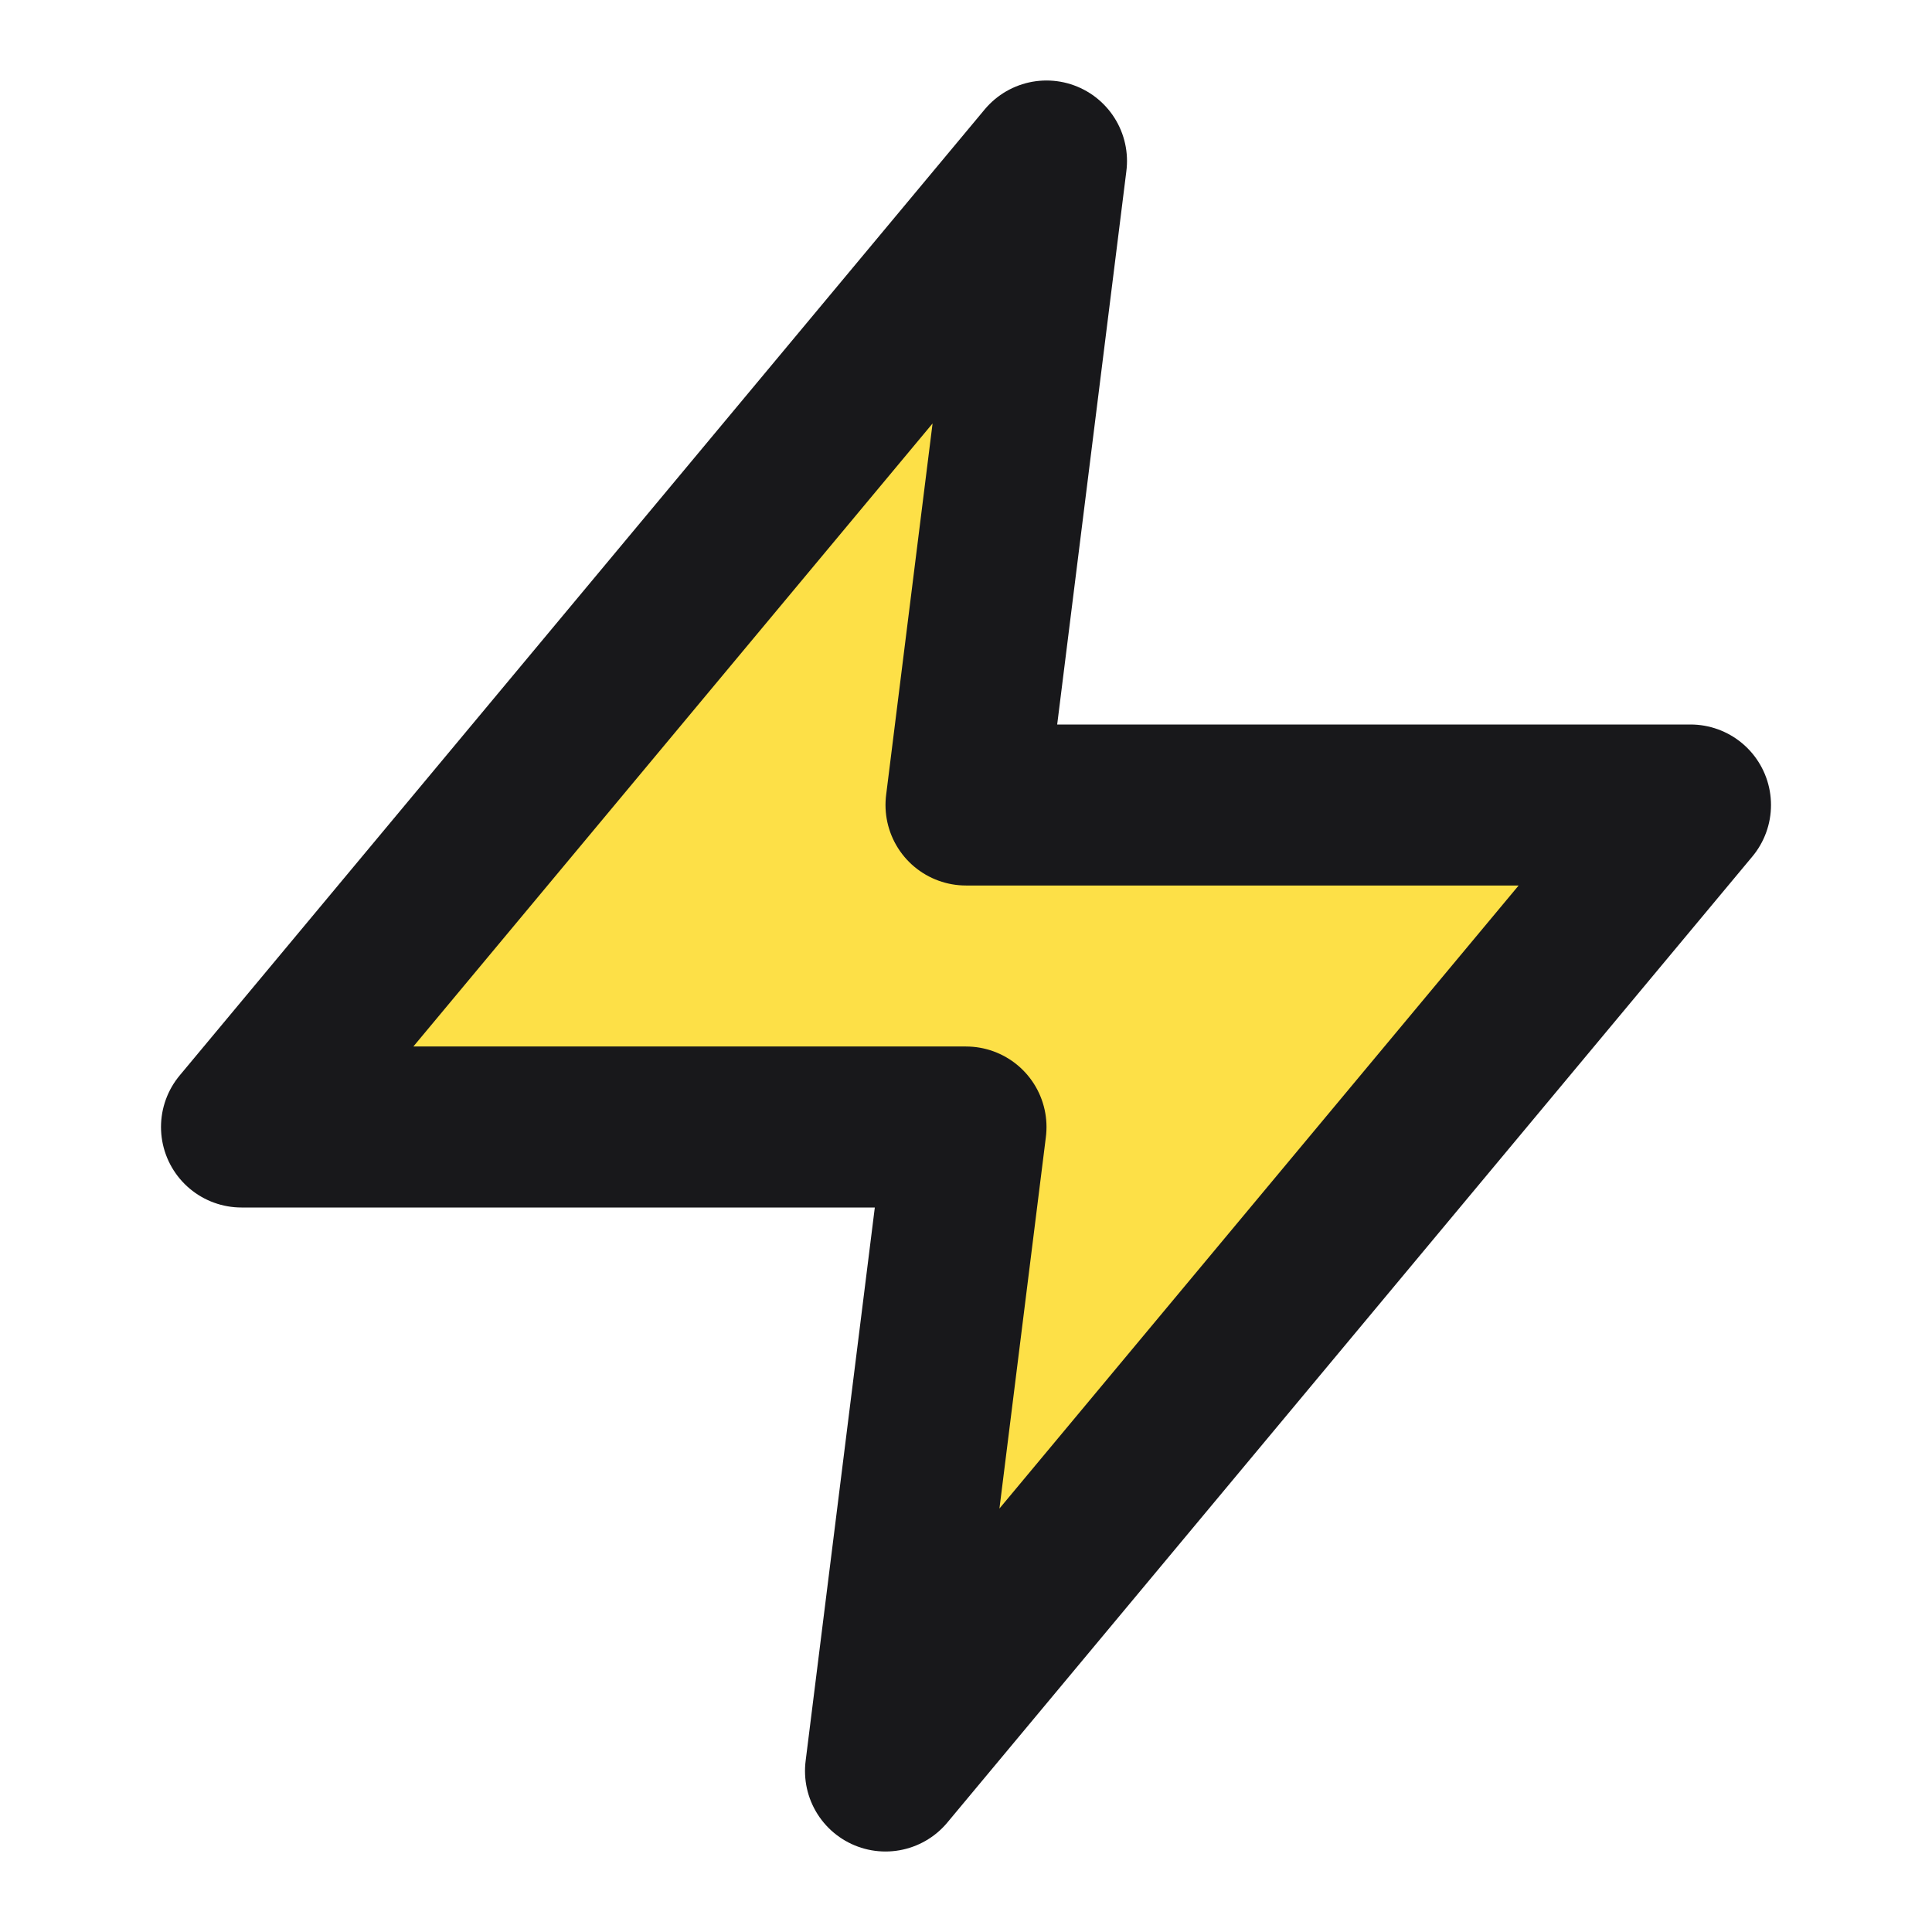 <svg xmlns="http://www.w3.org/2000/svg" width="24" height="24" viewBox="0 0 24 24" fill="#fde047"
  stroke="#18181b" stroke-width="2" stroke-linecap="round" stroke-linejoin="round"
  class="lucide lucide-zap">
  <polygon points="13 2 3 14 12 14 11 22 21 10 12 10 13 2" />
</svg>